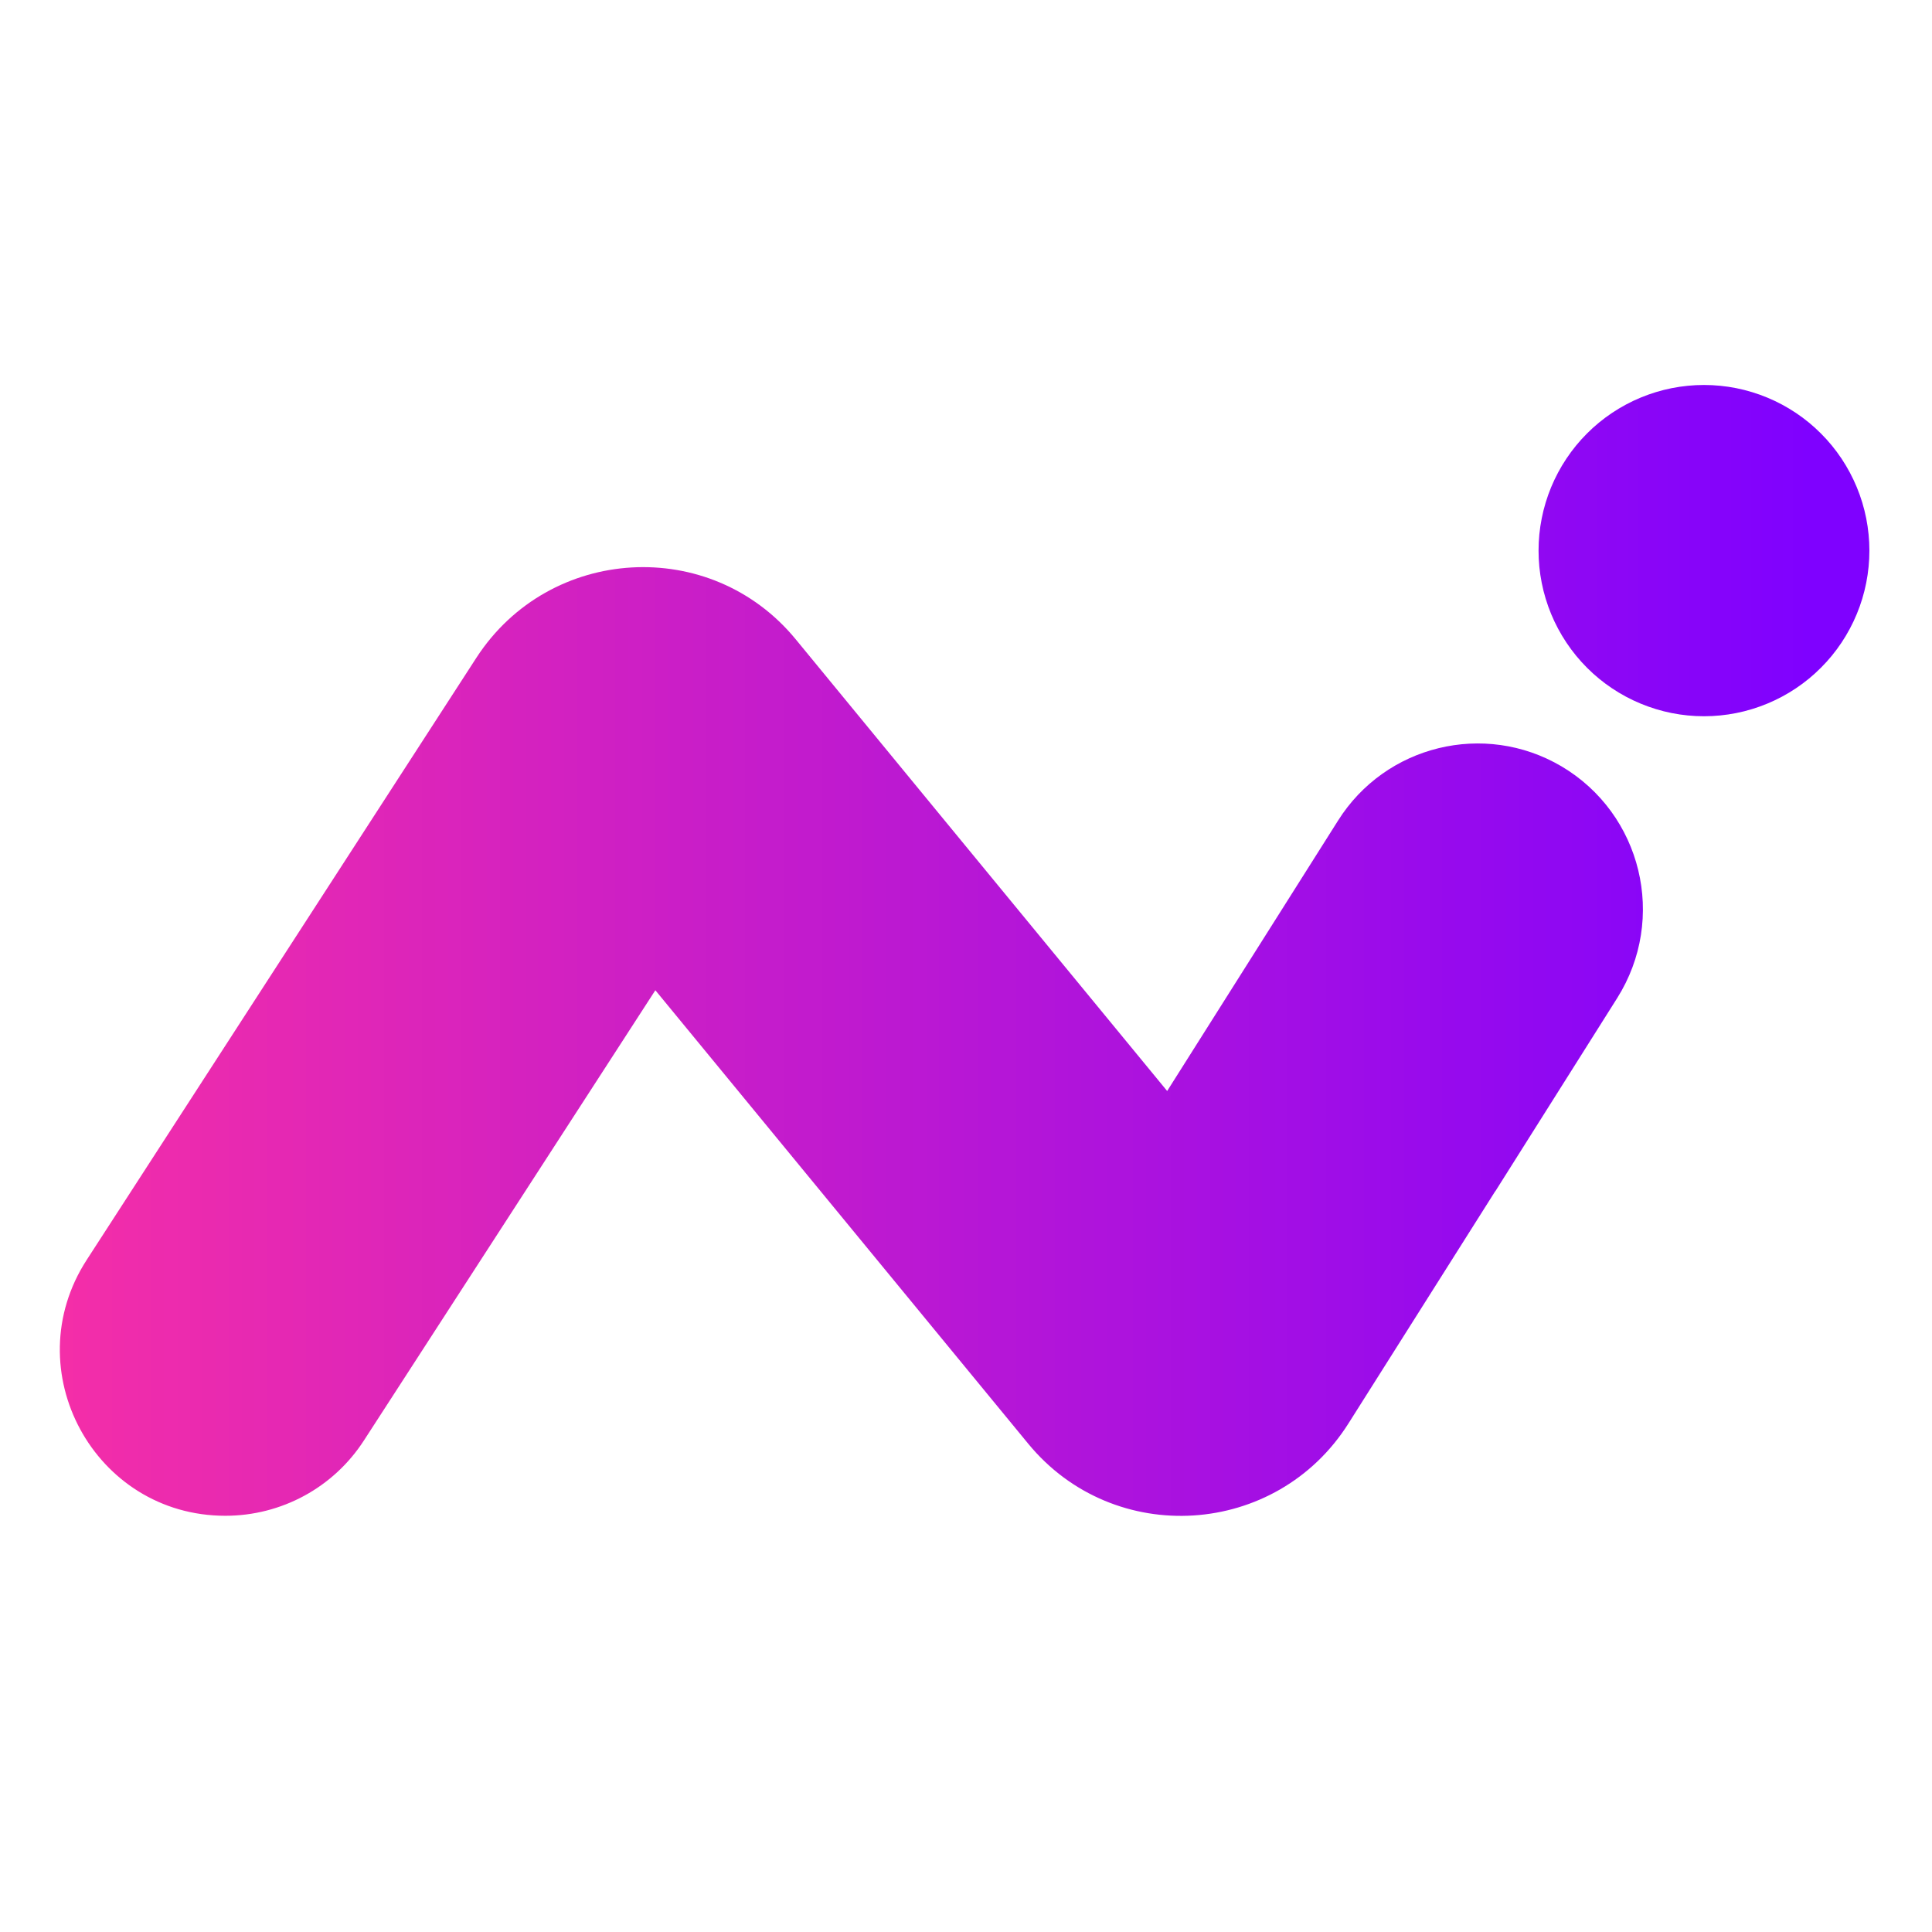 <svg xmlns="http://www.w3.org/2000/svg" xmlns:xlink="http://www.w3.org/1999/xlink" width="500" zoomAndPan="magnify" viewBox="0 0 375 375" height="500" preserveAspectRatio="xMidYMid meet" version="1.2"><defs><clipPath id="f150e7a2ab"><path d="M 11 110 L 319 110 L 319 295 L 11 295 Z M 11 110 "/></clipPath><clipPath id="2965e1e242"><path d="M 303.059 148.73 C 288.094 139.938 268.914 144.652 259.711 159.281 L 226.547 211.762 L 182.566 158.297 L 154.465 124.109 C 137.953 103.988 106.688 105.816 92.496 127.625 L 38.68 210.777 L 16.828 244.547 C 2.988 265.934 18.305 294.211 43.738 294.211 C 54.629 294.211 64.746 288.727 70.648 279.578 L 127.203 192.207 L 199.57 280.215 C 216.219 300.473 247.766 298.434 261.746 276.273 L 290.199 231.25 C 290.199 231.25 290.27 231.18 290.27 231.18 L 313.879 193.754 C 323.645 178.277 318.656 157.945 303.059 148.73 Z M 303.059 148.73 "/></clipPath><linearGradient x1="-12.2" gradientTransform="matrix(0.703,0,0,0.703,11.561,74.724)" y1="181.109" x2="444.2" gradientUnits="userSpaceOnUse" y2="181.109" id="1003a4db71"><stop style="stop-color:#f42ea8;stop-opacity:1;" offset="0"/><stop style="stop-color:#f42ea8;stop-opacity:1;" offset="0.031"/><stop style="stop-color:#f32da9;stop-opacity:1;" offset="0.039"/><stop style="stop-color:#f22daa;stop-opacity:1;" offset="0.047"/><stop style="stop-color:#f12daa;stop-opacity:1;" offset="0.055"/><stop style="stop-color:#f02cab;stop-opacity:1;" offset="0.062"/><stop style="stop-color:#ef2cac;stop-opacity:1;" offset="0.07"/><stop style="stop-color:#ee2cac;stop-opacity:1;" offset="0.078"/><stop style="stop-color:#ed2bad;stop-opacity:1;" offset="0.086"/><stop style="stop-color:#ed2bae;stop-opacity:1;" offset="0.094"/><stop style="stop-color:#ec2bae;stop-opacity:1;" offset="0.102"/><stop style="stop-color:#eb2aaf;stop-opacity:1;" offset="0.109"/><stop style="stop-color:#ea2aaf;stop-opacity:1;" offset="0.117"/><stop style="stop-color:#e92ab0;stop-opacity:1;" offset="0.125"/><stop style="stop-color:#e829b1;stop-opacity:1;" offset="0.133"/><stop style="stop-color:#e729b1;stop-opacity:1;" offset="0.141"/><stop style="stop-color:#e729b2;stop-opacity:1;" offset="0.148"/><stop style="stop-color:#e628b3;stop-opacity:1;" offset="0.156"/><stop style="stop-color:#e528b3;stop-opacity:1;" offset="0.164"/><stop style="stop-color:#e428b4;stop-opacity:1;" offset="0.172"/><stop style="stop-color:#e327b5;stop-opacity:1;" offset="0.18"/><stop style="stop-color:#e227b5;stop-opacity:1;" offset="0.188"/><stop style="stop-color:#e127b6;stop-opacity:1;" offset="0.195"/><stop style="stop-color:#e126b7;stop-opacity:1;" offset="0.203"/><stop style="stop-color:#e026b7;stop-opacity:1;" offset="0.211"/><stop style="stop-color:#df26b8;stop-opacity:1;" offset="0.219"/><stop style="stop-color:#de25b8;stop-opacity:1;" offset="0.227"/><stop style="stop-color:#dd25b9;stop-opacity:1;" offset="0.234"/><stop style="stop-color:#dc25ba;stop-opacity:1;" offset="0.242"/><stop style="stop-color:#db24ba;stop-opacity:1;" offset="0.25"/><stop style="stop-color:#db24bb;stop-opacity:1;" offset="0.258"/><stop style="stop-color:#da24bc;stop-opacity:1;" offset="0.266"/><stop style="stop-color:#d923bc;stop-opacity:1;" offset="0.273"/><stop style="stop-color:#d823bd;stop-opacity:1;" offset="0.281"/><stop style="stop-color:#d723be;stop-opacity:1;" offset="0.289"/><stop style="stop-color:#d622be;stop-opacity:1;" offset="0.297"/><stop style="stop-color:#d522bf;stop-opacity:1;" offset="0.305"/><stop style="stop-color:#d422bf;stop-opacity:1;" offset="0.312"/><stop style="stop-color:#d421c0;stop-opacity:1;" offset="0.32"/><stop style="stop-color:#d321c1;stop-opacity:1;" offset="0.328"/><stop style="stop-color:#d221c1;stop-opacity:1;" offset="0.336"/><stop style="stop-color:#d120c2;stop-opacity:1;" offset="0.344"/><stop style="stop-color:#d020c3;stop-opacity:1;" offset="0.352"/><stop style="stop-color:#cf20c3;stop-opacity:1;" offset="0.359"/><stop style="stop-color:#ce1fc4;stop-opacity:1;" offset="0.367"/><stop style="stop-color:#ce1fc5;stop-opacity:1;" offset="0.375"/><stop style="stop-color:#cd1fc5;stop-opacity:1;" offset="0.383"/><stop style="stop-color:#cc1ec6;stop-opacity:1;" offset="0.391"/><stop style="stop-color:#cb1ec7;stop-opacity:1;" offset="0.398"/><stop style="stop-color:#ca1ec7;stop-opacity:1;" offset="0.406"/><stop style="stop-color:#c91ec8;stop-opacity:1;" offset="0.414"/><stop style="stop-color:#c81dc8;stop-opacity:1;" offset="0.422"/><stop style="stop-color:#c81dc9;stop-opacity:1;" offset="0.43"/><stop style="stop-color:#c71dca;stop-opacity:1;" offset="0.438"/><stop style="stop-color:#c61cca;stop-opacity:1;" offset="0.445"/><stop style="stop-color:#c51ccb;stop-opacity:1;" offset="0.453"/><stop style="stop-color:#c41ccc;stop-opacity:1;" offset="0.461"/><stop style="stop-color:#c31bcc;stop-opacity:1;" offset="0.469"/><stop style="stop-color:#c21bcd;stop-opacity:1;" offset="0.477"/><stop style="stop-color:#c21bce;stop-opacity:1;" offset="0.484"/><stop style="stop-color:#c11ace;stop-opacity:1;" offset="0.492"/><stop style="stop-color:#c01acf;stop-opacity:1;" offset="0.5"/><stop style="stop-color:#bf1acf;stop-opacity:1;" offset="0.508"/><stop style="stop-color:#be19d0;stop-opacity:1;" offset="0.516"/><stop style="stop-color:#bd19d1;stop-opacity:1;" offset="0.523"/><stop style="stop-color:#bc19d1;stop-opacity:1;" offset="0.531"/><stop style="stop-color:#bb18d2;stop-opacity:1;" offset="0.539"/><stop style="stop-color:#bb18d3;stop-opacity:1;" offset="0.547"/><stop style="stop-color:#ba18d3;stop-opacity:1;" offset="0.555"/><stop style="stop-color:#b917d4;stop-opacity:1;" offset="0.562"/><stop style="stop-color:#b817d5;stop-opacity:1;" offset="0.57"/><stop style="stop-color:#b717d5;stop-opacity:1;" offset="0.578"/><stop style="stop-color:#b616d6;stop-opacity:1;" offset="0.586"/><stop style="stop-color:#b516d7;stop-opacity:1;" offset="0.594"/><stop style="stop-color:#b516d7;stop-opacity:1;" offset="0.602"/><stop style="stop-color:#b415d8;stop-opacity:1;" offset="0.609"/><stop style="stop-color:#b315d8;stop-opacity:1;" offset="0.617"/><stop style="stop-color:#b215d9;stop-opacity:1;" offset="0.625"/><stop style="stop-color:#b114da;stop-opacity:1;" offset="0.633"/><stop style="stop-color:#b014da;stop-opacity:1;" offset="0.641"/><stop style="stop-color:#af14db;stop-opacity:1;" offset="0.648"/><stop style="stop-color:#af13dc;stop-opacity:1;" offset="0.656"/><stop style="stop-color:#ae13dc;stop-opacity:1;" offset="0.664"/><stop style="stop-color:#ad13dd;stop-opacity:1;" offset="0.672"/><stop style="stop-color:#ac12de;stop-opacity:1;" offset="0.68"/><stop style="stop-color:#ab12de;stop-opacity:1;" offset="0.688"/><stop style="stop-color:#aa12df;stop-opacity:1;" offset="0.695"/><stop style="stop-color:#a911df;stop-opacity:1;" offset="0.703"/><stop style="stop-color:#a911e0;stop-opacity:1;" offset="0.711"/><stop style="stop-color:#a811e1;stop-opacity:1;" offset="0.719"/><stop style="stop-color:#a710e1;stop-opacity:1;" offset="0.727"/><stop style="stop-color:#a610e2;stop-opacity:1;" offset="0.734"/><stop style="stop-color:#a510e3;stop-opacity:1;" offset="0.742"/><stop style="stop-color:#a40fe3;stop-opacity:1;" offset="0.75"/><stop style="stop-color:#a30fe4;stop-opacity:1;" offset="0.758"/><stop style="stop-color:#a30fe5;stop-opacity:1;" offset="0.766"/><stop style="stop-color:#a20ee5;stop-opacity:1;" offset="0.773"/><stop style="stop-color:#a10ee6;stop-opacity:1;" offset="0.781"/><stop style="stop-color:#a00ee7;stop-opacity:1;" offset="0.789"/><stop style="stop-color:#9f0de7;stop-opacity:1;" offset="0.797"/><stop style="stop-color:#9e0de8;stop-opacity:1;" offset="0.805"/><stop style="stop-color:#9d0de8;stop-opacity:1;" offset="0.812"/><stop style="stop-color:#9c0ce9;stop-opacity:1;" offset="0.82"/><stop style="stop-color:#9c0cea;stop-opacity:1;" offset="0.828"/><stop style="stop-color:#9b0cea;stop-opacity:1;" offset="0.836"/><stop style="stop-color:#9a0beb;stop-opacity:1;" offset="0.844"/><stop style="stop-color:#990bec;stop-opacity:1;" offset="0.852"/><stop style="stop-color:#980bec;stop-opacity:1;" offset="0.859"/><stop style="stop-color:#970aed;stop-opacity:1;" offset="0.867"/><stop style="stop-color:#960aee;stop-opacity:1;" offset="0.875"/><stop style="stop-color:#960aee;stop-opacity:1;" offset="0.883"/><stop style="stop-color:#9509ef;stop-opacity:1;" offset="0.891"/><stop style="stop-color:#9409ef;stop-opacity:1;" offset="0.898"/><stop style="stop-color:#9309f0;stop-opacity:1;" offset="0.906"/><stop style="stop-color:#9208f1;stop-opacity:1;" offset="0.914"/><stop style="stop-color:#9108f1;stop-opacity:1;" offset="0.922"/><stop style="stop-color:#9008f2;stop-opacity:1;" offset="0.93"/><stop style="stop-color:#9007f3;stop-opacity:1;" offset="0.938"/><stop style="stop-color:#8f07f3;stop-opacity:1;" offset="0.945"/><stop style="stop-color:#8e07f4;stop-opacity:1;" offset="0.953"/><stop style="stop-color:#8d06f5;stop-opacity:1;" offset="0.961"/><stop style="stop-color:#8c06f5;stop-opacity:1;" offset="0.969"/><stop style="stop-color:#8b06f6;stop-opacity:1;" offset="0.977"/><stop style="stop-color:#8a05f7;stop-opacity:1;" offset="0.984"/><stop style="stop-color:#8a05f7;stop-opacity:1;" offset="0.992"/><stop style="stop-color:#8905f8;stop-opacity:1;" offset="1"/></linearGradient><clipPath id="03df94cb7e"><path d="M 298 74.723 L 362.918 74.723 L 362.918 140 L 298 140 Z M 298 74.723 "/></clipPath><clipPath id="cdb7ddd471"><path d="M 362.848 106.875 C 362.848 107.926 362.797 108.977 362.691 110.023 C 362.59 111.07 362.434 112.113 362.23 113.145 C 362.023 114.18 361.77 115.199 361.465 116.207 C 361.16 117.215 360.805 118.203 360.402 119.176 C 360 120.148 359.551 121.102 359.055 122.027 C 358.559 122.957 358.02 123.859 357.438 124.734 C 356.852 125.609 356.227 126.453 355.559 127.27 C 354.891 128.082 354.188 128.863 353.441 129.605 C 352.699 130.352 351.922 131.059 351.109 131.727 C 350.297 132.395 349.453 133.02 348.578 133.605 C 347.703 134.191 346.801 134.73 345.875 135.227 C 344.945 135.723 343.996 136.172 343.027 136.574 C 342.055 136.977 341.066 137.332 340.059 137.637 C 339.055 137.945 338.035 138.199 337.004 138.406 C 335.973 138.609 334.934 138.766 333.887 138.867 C 332.84 138.973 331.789 139.023 330.738 139.023 C 329.688 139.023 328.637 138.973 327.594 138.867 C 326.547 138.766 325.508 138.609 324.477 138.406 C 323.445 138.199 322.426 137.945 321.418 137.637 C 320.414 137.332 319.422 136.977 318.453 136.574 C 317.48 136.172 316.531 135.723 315.605 135.227 C 314.676 134.73 313.777 134.191 312.902 133.605 C 312.027 133.02 311.184 132.395 310.371 131.727 C 309.559 131.059 308.777 130.352 308.035 129.605 C 307.293 128.863 306.586 128.082 305.918 127.27 C 305.254 126.453 304.625 125.609 304.043 124.734 C 303.457 123.859 302.918 122.957 302.422 122.027 C 301.926 121.102 301.477 120.148 301.074 119.176 C 300.672 118.203 300.32 117.215 300.016 116.207 C 299.707 115.199 299.453 114.18 299.25 113.145 C 299.043 112.113 298.891 111.07 298.785 110.023 C 298.684 108.977 298.633 107.926 298.633 106.875 C 298.633 105.82 298.684 104.77 298.785 103.723 C 298.891 102.676 299.043 101.633 299.25 100.602 C 299.453 99.57 299.707 98.547 300.016 97.539 C 300.32 96.531 300.672 95.543 301.074 94.57 C 301.477 93.598 301.926 92.648 302.422 91.719 C 302.918 90.789 303.457 89.887 304.043 89.012 C 304.625 88.137 305.254 87.293 305.918 86.477 C 306.586 85.664 307.293 84.883 308.035 84.141 C 308.777 83.395 309.559 82.688 310.371 82.02 C 311.184 81.352 312.027 80.727 312.902 80.141 C 313.777 79.559 314.676 79.016 315.605 78.52 C 316.531 78.023 317.48 77.574 318.453 77.172 C 319.422 76.77 320.414 76.414 321.418 76.109 C 322.426 75.801 323.445 75.547 324.477 75.34 C 325.508 75.137 326.547 74.98 327.594 74.879 C 328.637 74.773 329.688 74.723 330.738 74.723 C 331.789 74.723 332.84 74.773 333.887 74.879 C 334.934 74.98 335.973 75.137 337.004 75.34 C 338.035 75.547 339.055 75.801 340.059 76.109 C 341.066 76.414 342.055 76.77 343.027 77.172 C 343.996 77.574 344.945 78.023 345.875 78.52 C 346.801 79.016 347.703 79.559 348.578 80.141 C 349.453 80.727 350.297 81.352 351.109 82.02 C 351.922 82.688 352.699 83.395 353.441 84.141 C 354.188 84.883 354.891 85.664 355.559 86.477 C 356.227 87.293 356.852 88.137 357.438 89.012 C 358.02 89.887 358.559 90.789 359.055 91.719 C 359.551 92.648 360 93.598 360.402 94.57 C 360.805 95.543 361.16 96.531 361.465 97.539 C 361.77 98.547 362.023 99.57 362.23 100.602 C 362.434 101.633 362.59 102.676 362.691 103.723 C 362.797 104.77 362.848 105.82 362.848 106.875 Z M 362.848 106.875 "/></clipPath><linearGradient x1="408.6" gradientTransform="matrix(0.703,0,0,0.703,11.561,74.724)" y1="45.652" x2="500" gradientUnits="userSpaceOnUse" y2="45.652" id="6d5450eef0"><stop style="stop-color:#9108f2;stop-opacity:1;" offset="0"/><stop style="stop-color:#9008f2;stop-opacity:1;" offset="0.031"/><stop style="stop-color:#9007f3;stop-opacity:1;" offset="0.062"/><stop style="stop-color:#8f07f3;stop-opacity:1;" offset="0.094"/><stop style="stop-color:#8e07f4;stop-opacity:1;" offset="0.125"/><stop style="stop-color:#8e07f4;stop-opacity:1;" offset="0.156"/><stop style="stop-color:#8d06f5;stop-opacity:1;" offset="0.188"/><stop style="stop-color:#8c06f5;stop-opacity:1;" offset="0.219"/><stop style="stop-color:#8c06f6;stop-opacity:1;" offset="0.25"/><stop style="stop-color:#8b06f6;stop-opacity:1;" offset="0.281"/><stop style="stop-color:#8a05f7;stop-opacity:1;" offset="0.312"/><stop style="stop-color:#8a05f7;stop-opacity:1;" offset="0.344"/><stop style="stop-color:#8905f8;stop-opacity:1;" offset="0.375"/><stop style="stop-color:#8805f8;stop-opacity:1;" offset="0.406"/><stop style="stop-color:#8804f9;stop-opacity:1;" offset="0.438"/><stop style="stop-color:#8704f9;stop-opacity:1;" offset="0.469"/><stop style="stop-color:#8604fa;stop-opacity:1;" offset="0.5"/><stop style="stop-color:#8503fa;stop-opacity:1;" offset="0.531"/><stop style="stop-color:#8503fb;stop-opacity:1;" offset="0.562"/><stop style="stop-color:#8403fb;stop-opacity:1;" offset="0.594"/><stop style="stop-color:#8303fc;stop-opacity:1;" offset="0.625"/><stop style="stop-color:#8302fc;stop-opacity:1;" offset="0.656"/><stop style="stop-color:#8202fd;stop-opacity:1;" offset="0.688"/><stop style="stop-color:#8102fd;stop-opacity:1;" offset="0.719"/><stop style="stop-color:#8102fe;stop-opacity:1;" offset="0.75"/><stop style="stop-color:#8001fe;stop-opacity:1;" offset="0.781"/><stop style="stop-color:#7f01ff;stop-opacity:1;" offset="0.812"/><stop style="stop-color:#7f01ff;stop-opacity:1;" offset="0.875"/><stop style="stop-color:#7f01ff;stop-opacity:1;" offset="1"/></linearGradient></defs><g id="2bc46e638e"><g clip-rule="nonzero" clip-path="url(#f150e7a2ab)"><g clip-rule="nonzero" clip-path="url(#2965e1e242)"><path style=" stroke:none;fill-rule:nonzero;fill:url(#1003a4db71);" d="M 2.988 103.988 L 2.988 300.473 L 323.645 300.473 L 323.645 103.988 Z M 2.988 103.988 "/></g></g><g clip-rule="nonzero" clip-path="url(#03df94cb7e)"><g clip-rule="nonzero" clip-path="url(#cdb7ddd471)"><path style=" stroke:none;fill-rule:nonzero;fill:url(#6d5450eef0);" d="M 298.633 74.723 L 298.633 139.023 L 362.848 139.023 L 362.848 74.723 Z M 298.633 74.723 "/></g></g></g></svg>